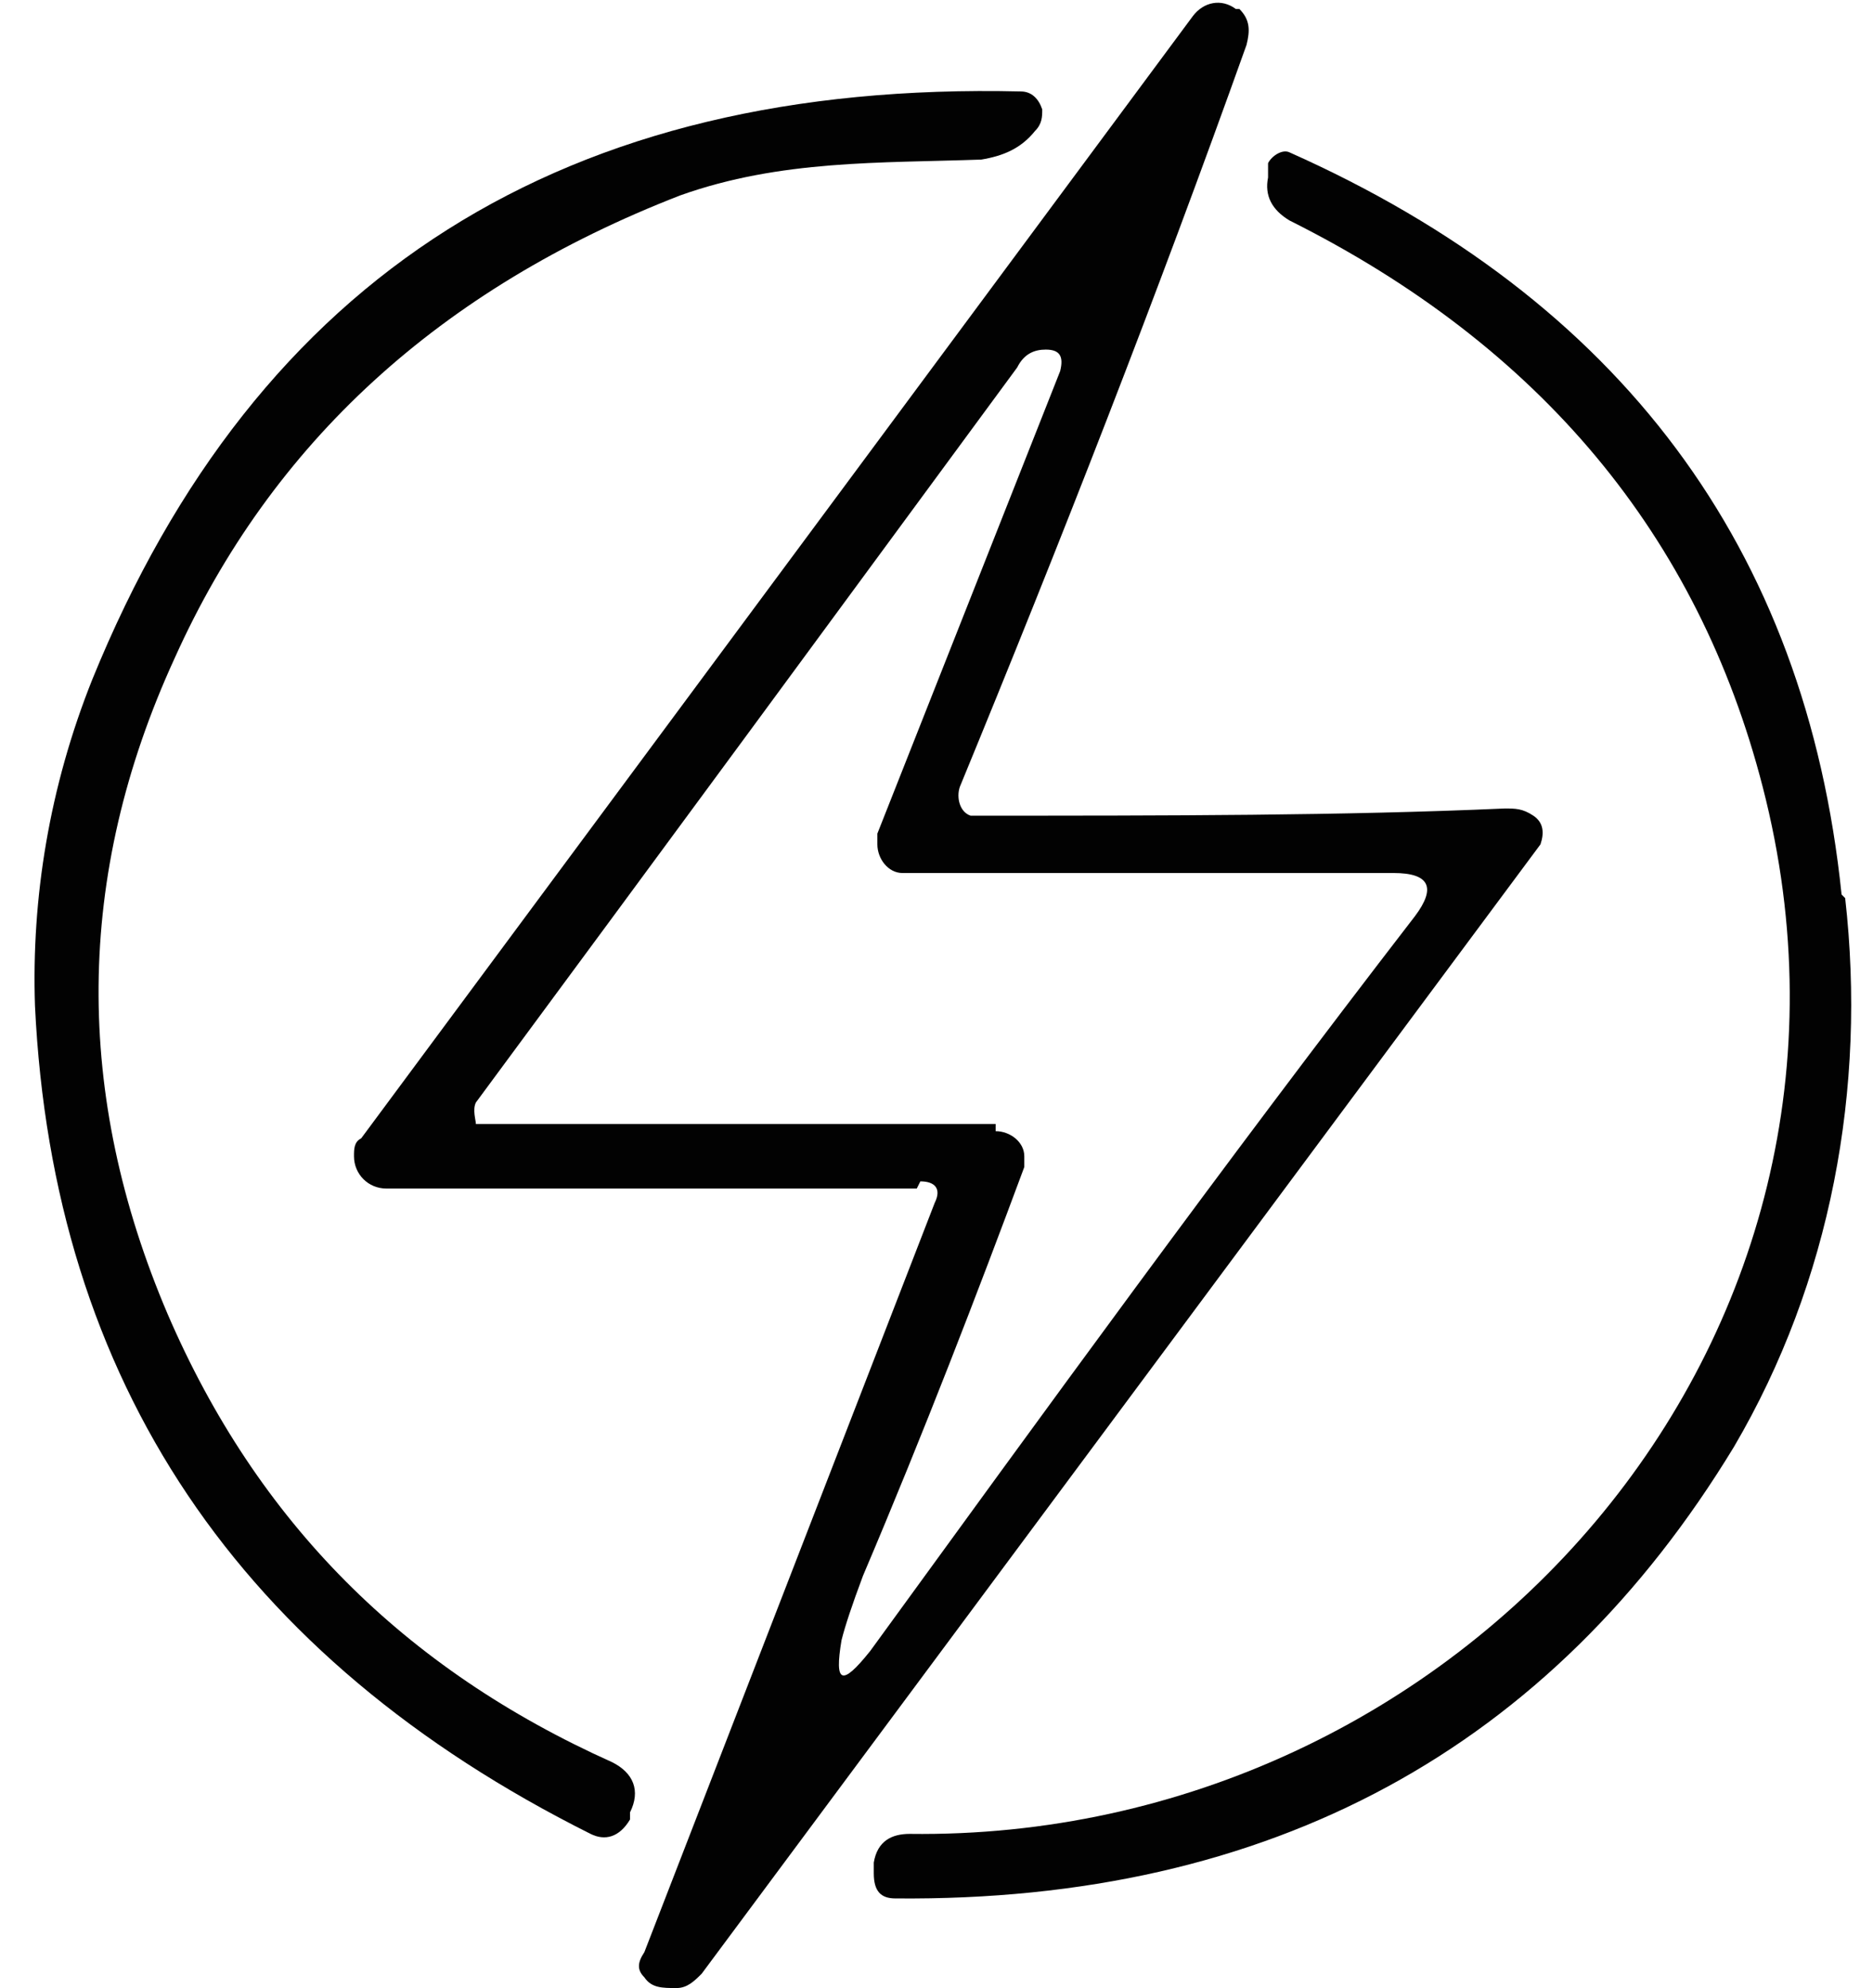 <svg width="49" height="52" viewBox="0 0 49 52" fill="none" xmlns="http://www.w3.org/2000/svg">
<g id="Group">
<path id="Vector" d="M23.984 31.088H10.105C9.636 31.088 9.261 30.713 9.261 30.244C9.261 30.056 9.261 29.869 9.449 29.775L31.205 0.423C31.486 0.048 31.955 -0.046 32.33 0.235C32.33 0.235 32.33 0.235 32.424 0.235C32.705 0.516 32.705 0.798 32.611 1.173C30.267 7.737 27.735 14.208 25.109 20.585C25.016 20.866 25.109 21.241 25.391 21.335C25.391 21.335 25.485 21.335 25.578 21.335C30.548 21.335 35.144 21.335 39.364 21.147C39.645 21.147 39.832 21.147 40.114 21.335C40.395 21.523 40.395 21.804 40.301 22.085L18.357 51.625C18.17 51.812 17.982 52 17.701 52C17.326 52 17.045 52 16.857 51.719C16.669 51.531 16.669 51.343 16.857 51.062L24.453 31.463C24.64 31.088 24.453 30.9 24.078 30.9L23.984 31.088ZM26.047 29.587C26.422 29.587 26.797 29.869 26.797 30.244C26.797 30.244 26.797 30.431 26.797 30.525C25.578 33.807 24.172 37.465 22.577 41.216C22.296 41.966 22.108 42.529 22.015 42.904C21.827 44.029 22.015 44.123 22.765 43.185C27.266 36.996 31.955 30.525 37.019 23.961C37.582 23.21 37.394 22.835 36.456 22.835H23.609C23.234 22.835 22.953 22.46 22.953 22.085C22.953 22.085 22.953 21.898 22.953 21.804L27.735 9.707C27.829 9.331 27.735 9.144 27.36 9.144C27.079 9.144 26.797 9.238 26.61 9.613C21.921 15.99 17.232 22.366 12.45 28.837C12.356 29.025 12.45 29.306 12.45 29.4H12.637H26.047V29.587Z" fill="#020202"/>
<path id="Vector_2" d="M2.415 17.771C6.729 7.175 14.794 2.111 26.704 2.392C26.985 2.392 27.172 2.58 27.266 2.861C27.266 3.048 27.266 3.236 27.079 3.424C26.704 3.892 26.235 4.08 25.672 4.174C23.046 4.268 20.421 4.174 17.795 5.111C11.512 7.55 7.104 11.582 4.572 17.209C1.946 22.929 1.946 28.649 4.385 34.37C6.729 39.809 10.574 43.654 16.013 46.092C16.576 46.373 16.763 46.842 16.482 47.405V47.592C16.201 48.061 15.825 48.155 15.45 47.968C6.26 43.373 1.384 36.152 0.915 26.305C0.821 23.492 1.29 20.585 2.415 17.771Z" fill="#020202"/>
<path id="Vector_3" d="M48.272 23.492C48.835 28.462 47.897 33.526 45.365 37.84C40.583 45.717 33.268 49.749 23.422 49.656C23.046 49.656 22.859 49.468 22.859 48.999V48.718C22.953 48.155 23.328 47.968 23.797 47.968C38.144 48.155 49.867 35.12 46.115 20.585C44.427 14.02 40.301 9.05 33.737 5.768C33.268 5.487 33.08 5.112 33.174 4.643V4.268C33.268 4.08 33.549 3.892 33.737 3.986C42.364 7.831 47.241 14.302 48.178 23.398L48.272 23.492Z" fill="#020202"/>
</g>
</svg>
